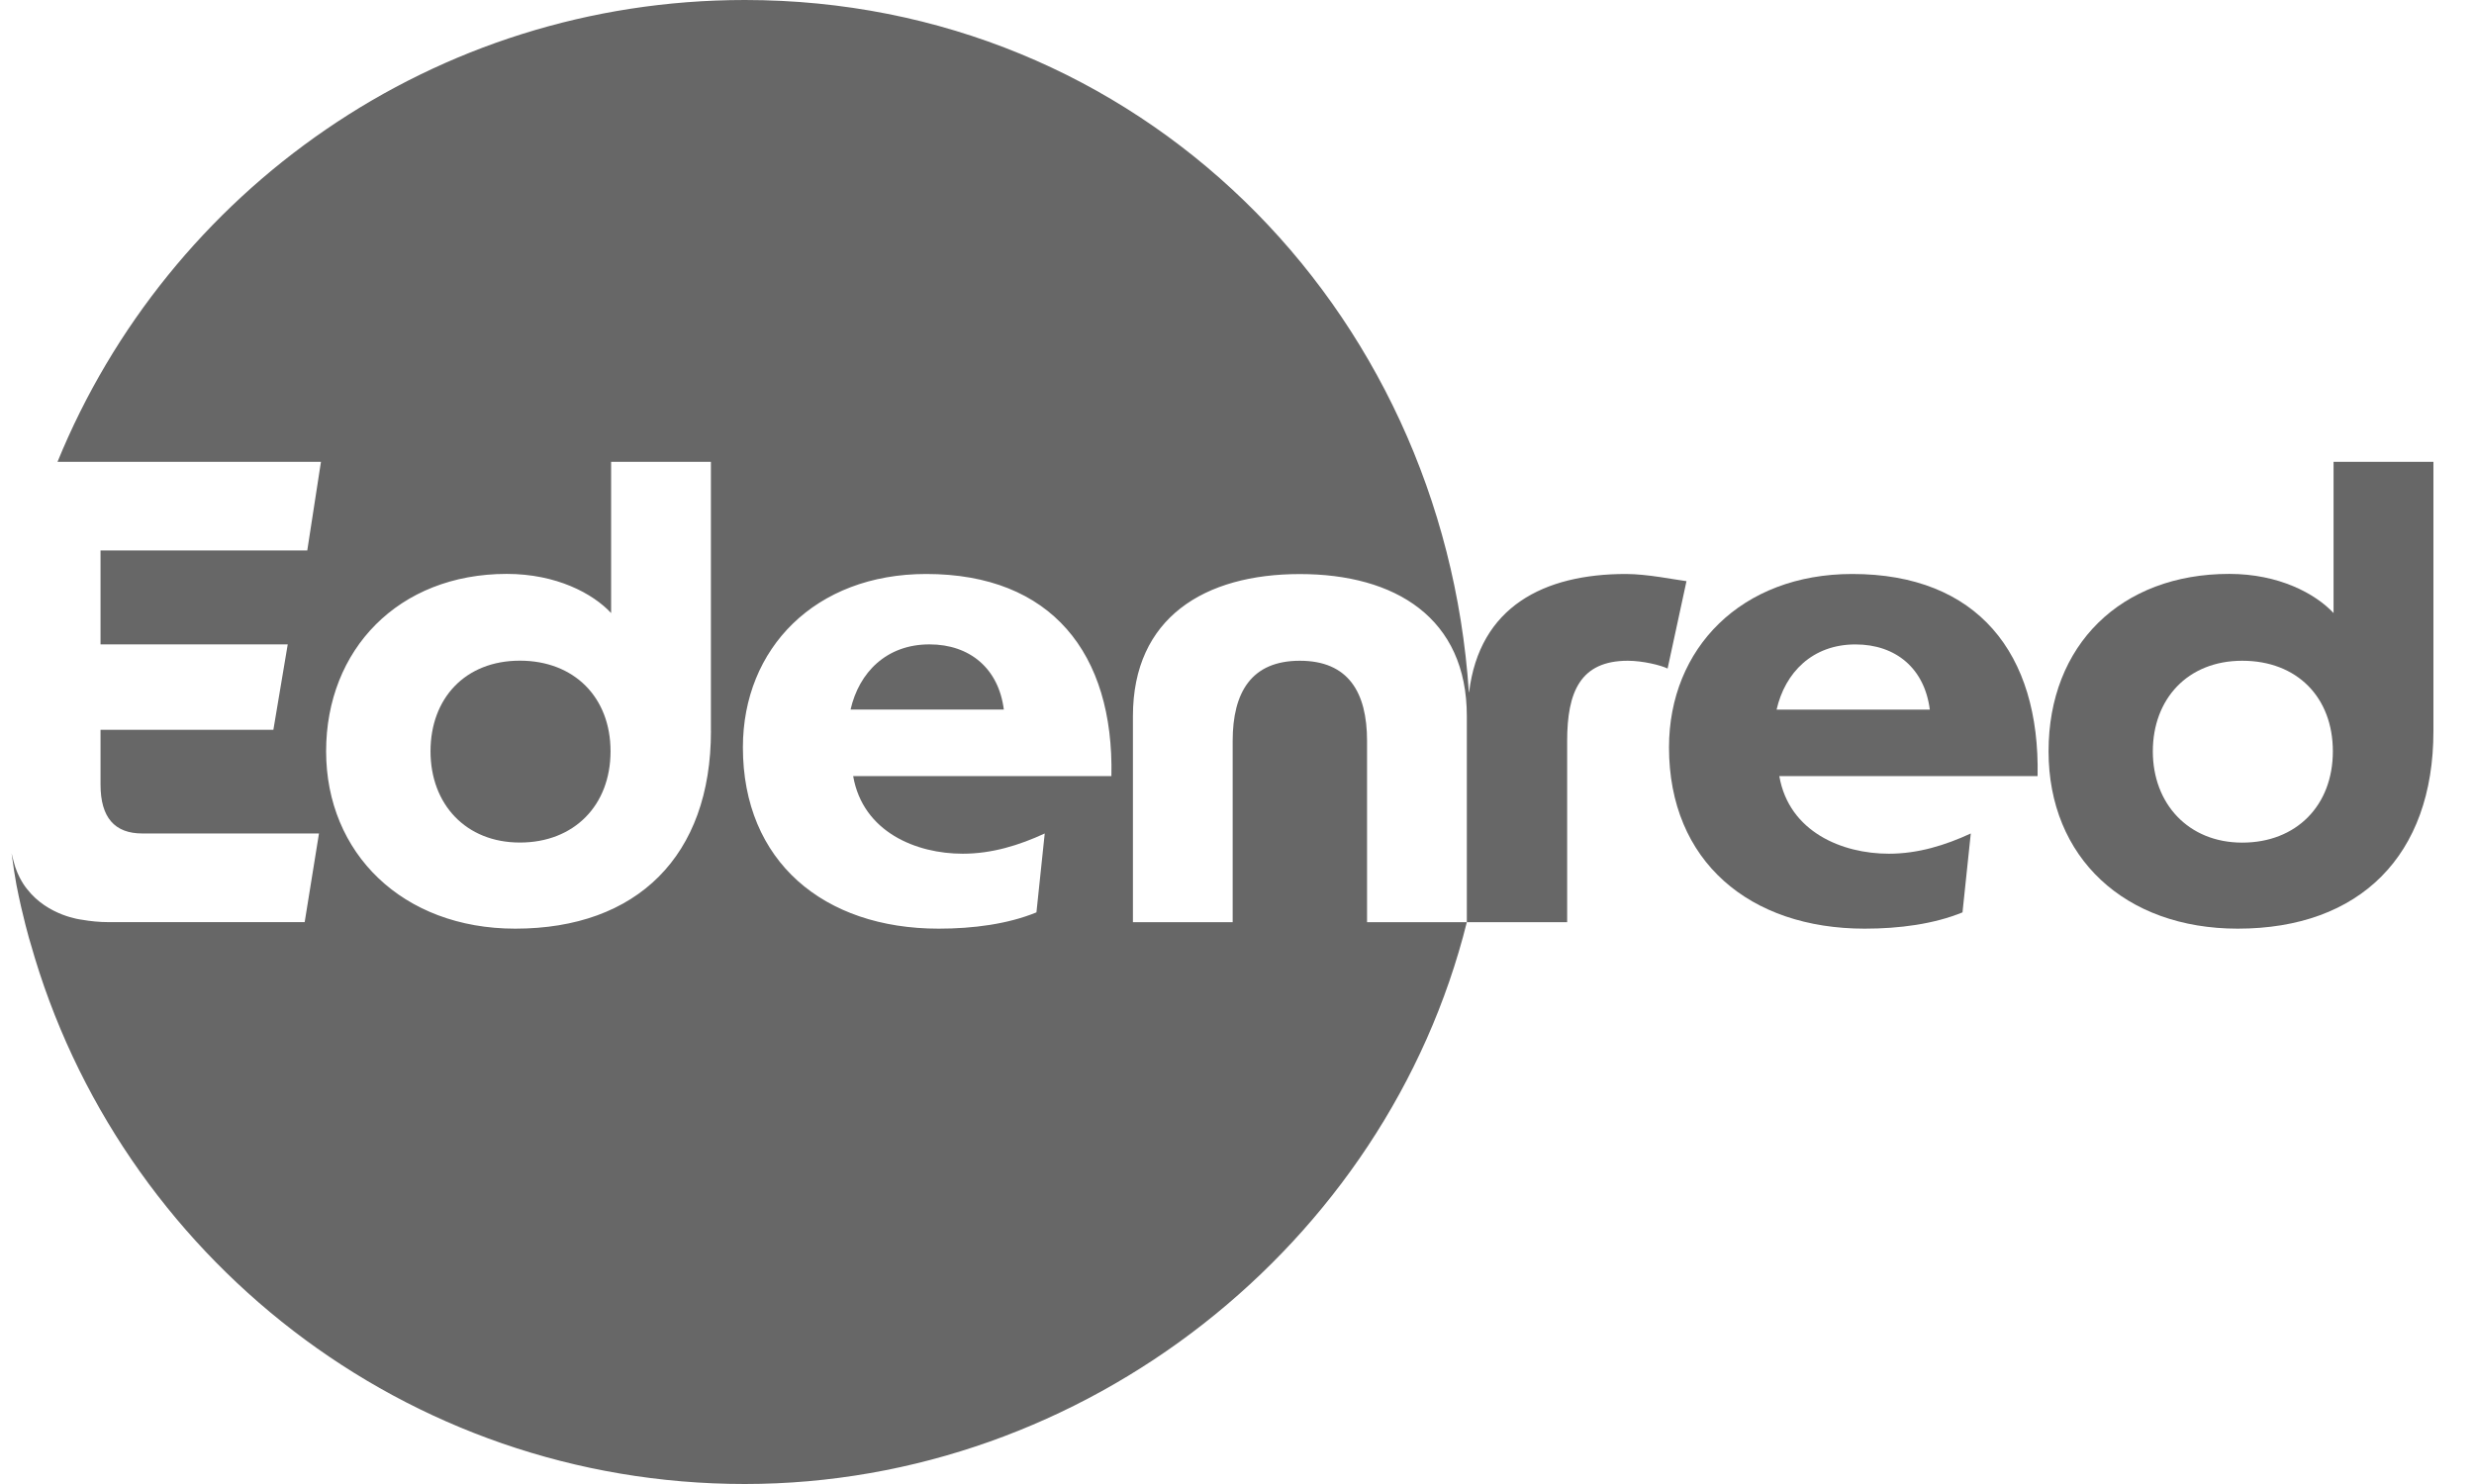 <svg width="60" height="36" viewBox="0 0 60 36" fill="none" xmlns="http://www.w3.org/2000/svg">
<path d="M22.542 15.632C21.497 15.632 20.834 16.312 20.628 17.213H24.345C24.219 16.218 23.522 15.632 22.542 15.632Z" fill="#676767"/>
<path d="M12.608 16.027C11.279 16.027 10.441 16.944 10.441 18.225C10.441 19.507 11.295 20.439 12.608 20.439C13.922 20.439 14.807 19.538 14.807 18.225C14.807 16.913 13.921 16.027 12.608 16.027Z" fill="#676767"/>
<path d="M39.432 13.924C37.437 13.924 35.883 14.721 35.629 16.79C35.611 16.792 35.641 16.79 35.623 16.79C34.995 7.414 27.599 0 18.064 0C10.528 0 4.078 4.632 1.395 11.203H7.784L7.452 13.353H2.438V15.632H6.978L6.63 17.704H2.438V19.033C2.438 19.839 2.786 20.219 3.45 20.219H7.736L7.389 22.37H2.643C2.412 22.37 2.192 22.348 1.983 22.311C1.983 22.311 1.161 22.224 0.652 21.562C0.64 21.547 0.432 21.301 0.33 20.896C0.304 20.79 0.301 20.784 0.281 20.701C0.315 20.968 0.372 21.328 0.398 21.461C0.543 22.211 0.726 22.847 0.743 22.891C2.875 30.454 9.819 36 18.064 36C26.308 36 33.621 30.199 35.574 22.371H33.154V17.975C33.154 16.788 32.695 16.029 31.524 16.029C30.354 16.029 29.895 16.788 29.895 17.975V22.371H27.476V17.373C27.476 14.984 29.215 13.926 31.524 13.926C33.834 13.926 35.574 14.986 35.574 17.373V22.371H38.007V17.975C38.007 16.788 38.324 16.029 39.478 16.029C39.843 16.029 40.284 16.139 40.443 16.218L40.901 14.098C40.635 14.066 39.955 13.924 39.432 13.924ZM17.242 17.736C17.242 20.758 15.454 22.528 12.496 22.528C9.759 22.528 7.909 20.693 7.909 18.225C7.909 15.758 9.664 13.922 12.29 13.922C13.492 13.922 14.378 14.396 14.821 14.872V11.203H17.241V17.736H17.242ZM23.348 20.71C24.06 20.71 24.719 20.504 25.337 20.219L25.136 22.133C24.44 22.418 23.602 22.528 22.763 22.528C19.979 22.528 18.017 20.899 18.017 18.131C18.017 15.727 19.773 13.924 22.462 13.924C25.499 13.924 27.017 15.853 26.954 18.827H20.691C20.928 20.188 22.225 20.71 23.348 20.71Z" fill="#676767"/>
<path d="M44.921 13.924C42.232 13.924 40.477 15.727 40.477 18.131C40.477 20.899 42.438 22.528 45.222 22.528C46.061 22.528 46.899 22.418 47.595 22.133L47.796 20.219C47.179 20.504 46.519 20.71 45.809 20.71C44.685 20.71 43.389 20.188 43.152 18.827H49.416C49.476 15.853 47.958 13.924 44.921 13.924ZM43.086 17.215C43.292 16.313 43.956 15.633 44.999 15.633C45.981 15.633 46.676 16.218 46.802 17.215H43.086Z" fill="#676767"/>
<path d="M56.594 11.203V14.872C56.151 14.398 55.265 13.922 54.064 13.922C51.438 13.922 49.682 15.647 49.682 18.225C49.682 20.804 51.533 22.528 54.27 22.528C57.228 22.528 59.016 20.756 59.016 17.736V11.203H56.594ZM54.379 20.441C53.067 20.441 52.211 19.491 52.211 18.227C52.211 16.962 53.05 16.029 54.379 16.029C55.708 16.029 56.577 16.915 56.577 18.227C56.577 19.539 55.693 20.441 54.379 20.441Z" fill="#676767"/>
</svg>
